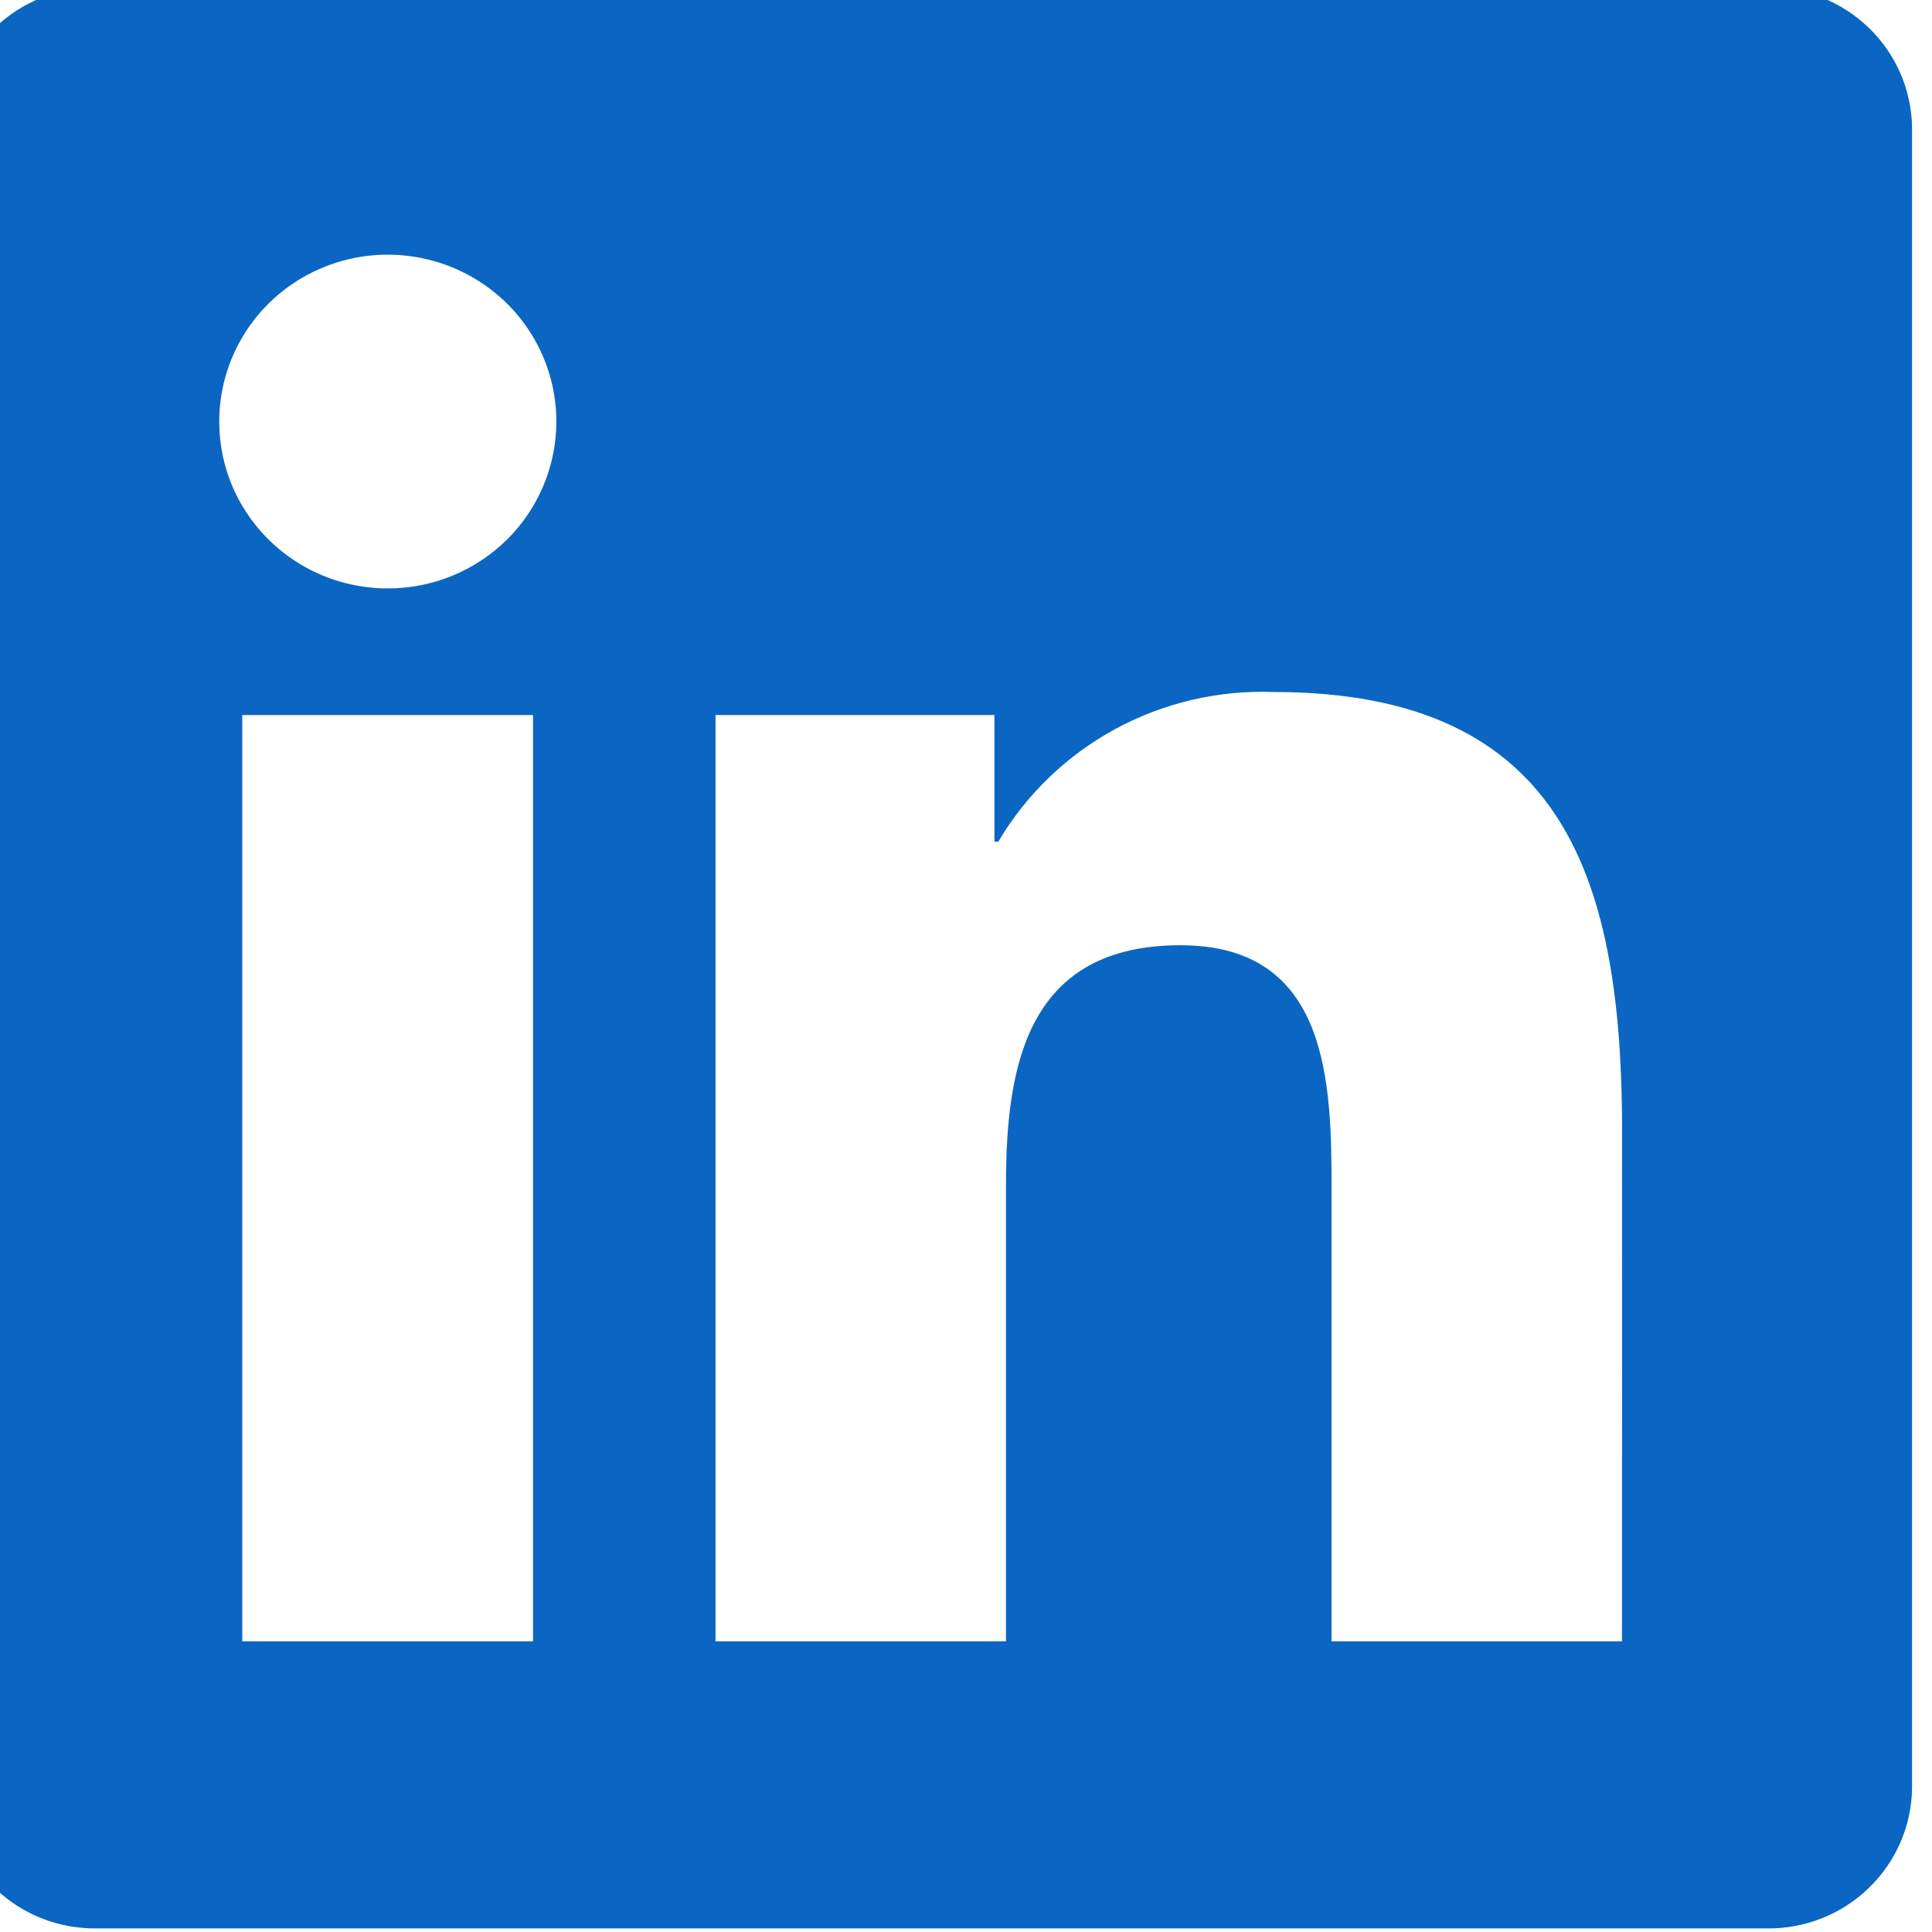<svg width="28" height="28" viewBox="0 0 28 28" fill="none" xmlns="http://www.w3.org/2000/svg">
<path d="M23.507 23.787H19.298V17.259C19.298 15.703 19.27 13.699 17.108 13.699C14.916 13.699 14.58 15.395 14.58 17.146V23.787H10.37V10.363H14.412V12.198H14.468C14.873 11.513 15.457 10.95 16.159 10.568C16.861 10.186 17.655 10 18.456 10.029C22.722 10.029 23.509 12.808 23.509 16.423L23.507 23.787ZM5.621 8.528C5.137 8.528 4.665 8.387 4.263 8.121C3.862 7.855 3.548 7.478 3.363 7.036C3.178 6.594 3.13 6.107 3.224 5.638C3.318 5.169 3.551 4.738 3.892 4.399C4.234 4.061 4.669 3.831 5.143 3.737C5.617 3.644 6.108 3.692 6.555 3.875C7.001 4.058 7.383 4.368 7.651 4.765C7.92 5.163 8.063 5.631 8.063 6.109C8.063 6.427 8 6.741 7.877 7.035C7.755 7.328 7.575 7.595 7.348 7.82C7.121 8.044 6.852 8.222 6.555 8.344C6.259 8.466 5.941 8.528 5.621 8.528ZM7.725 23.787H3.511V10.363H7.725V23.787ZM25.606 -0.18H1.396C0.847 -0.186 0.317 0.024 -0.076 0.404C-0.469 0.784 -0.694 1.303 -0.7 1.848V25.918C-0.694 26.463 -0.47 26.982 -0.076 27.363C0.317 27.744 0.846 27.954 1.396 27.948H25.606C26.157 27.955 26.688 27.745 27.082 27.364C27.477 26.984 27.703 26.464 27.711 25.918V1.846C27.703 1.301 27.477 0.781 27.082 0.401C26.687 0.021 26.157 -0.189 25.606 -0.182" fill="#0A66C2"/>
</svg>
